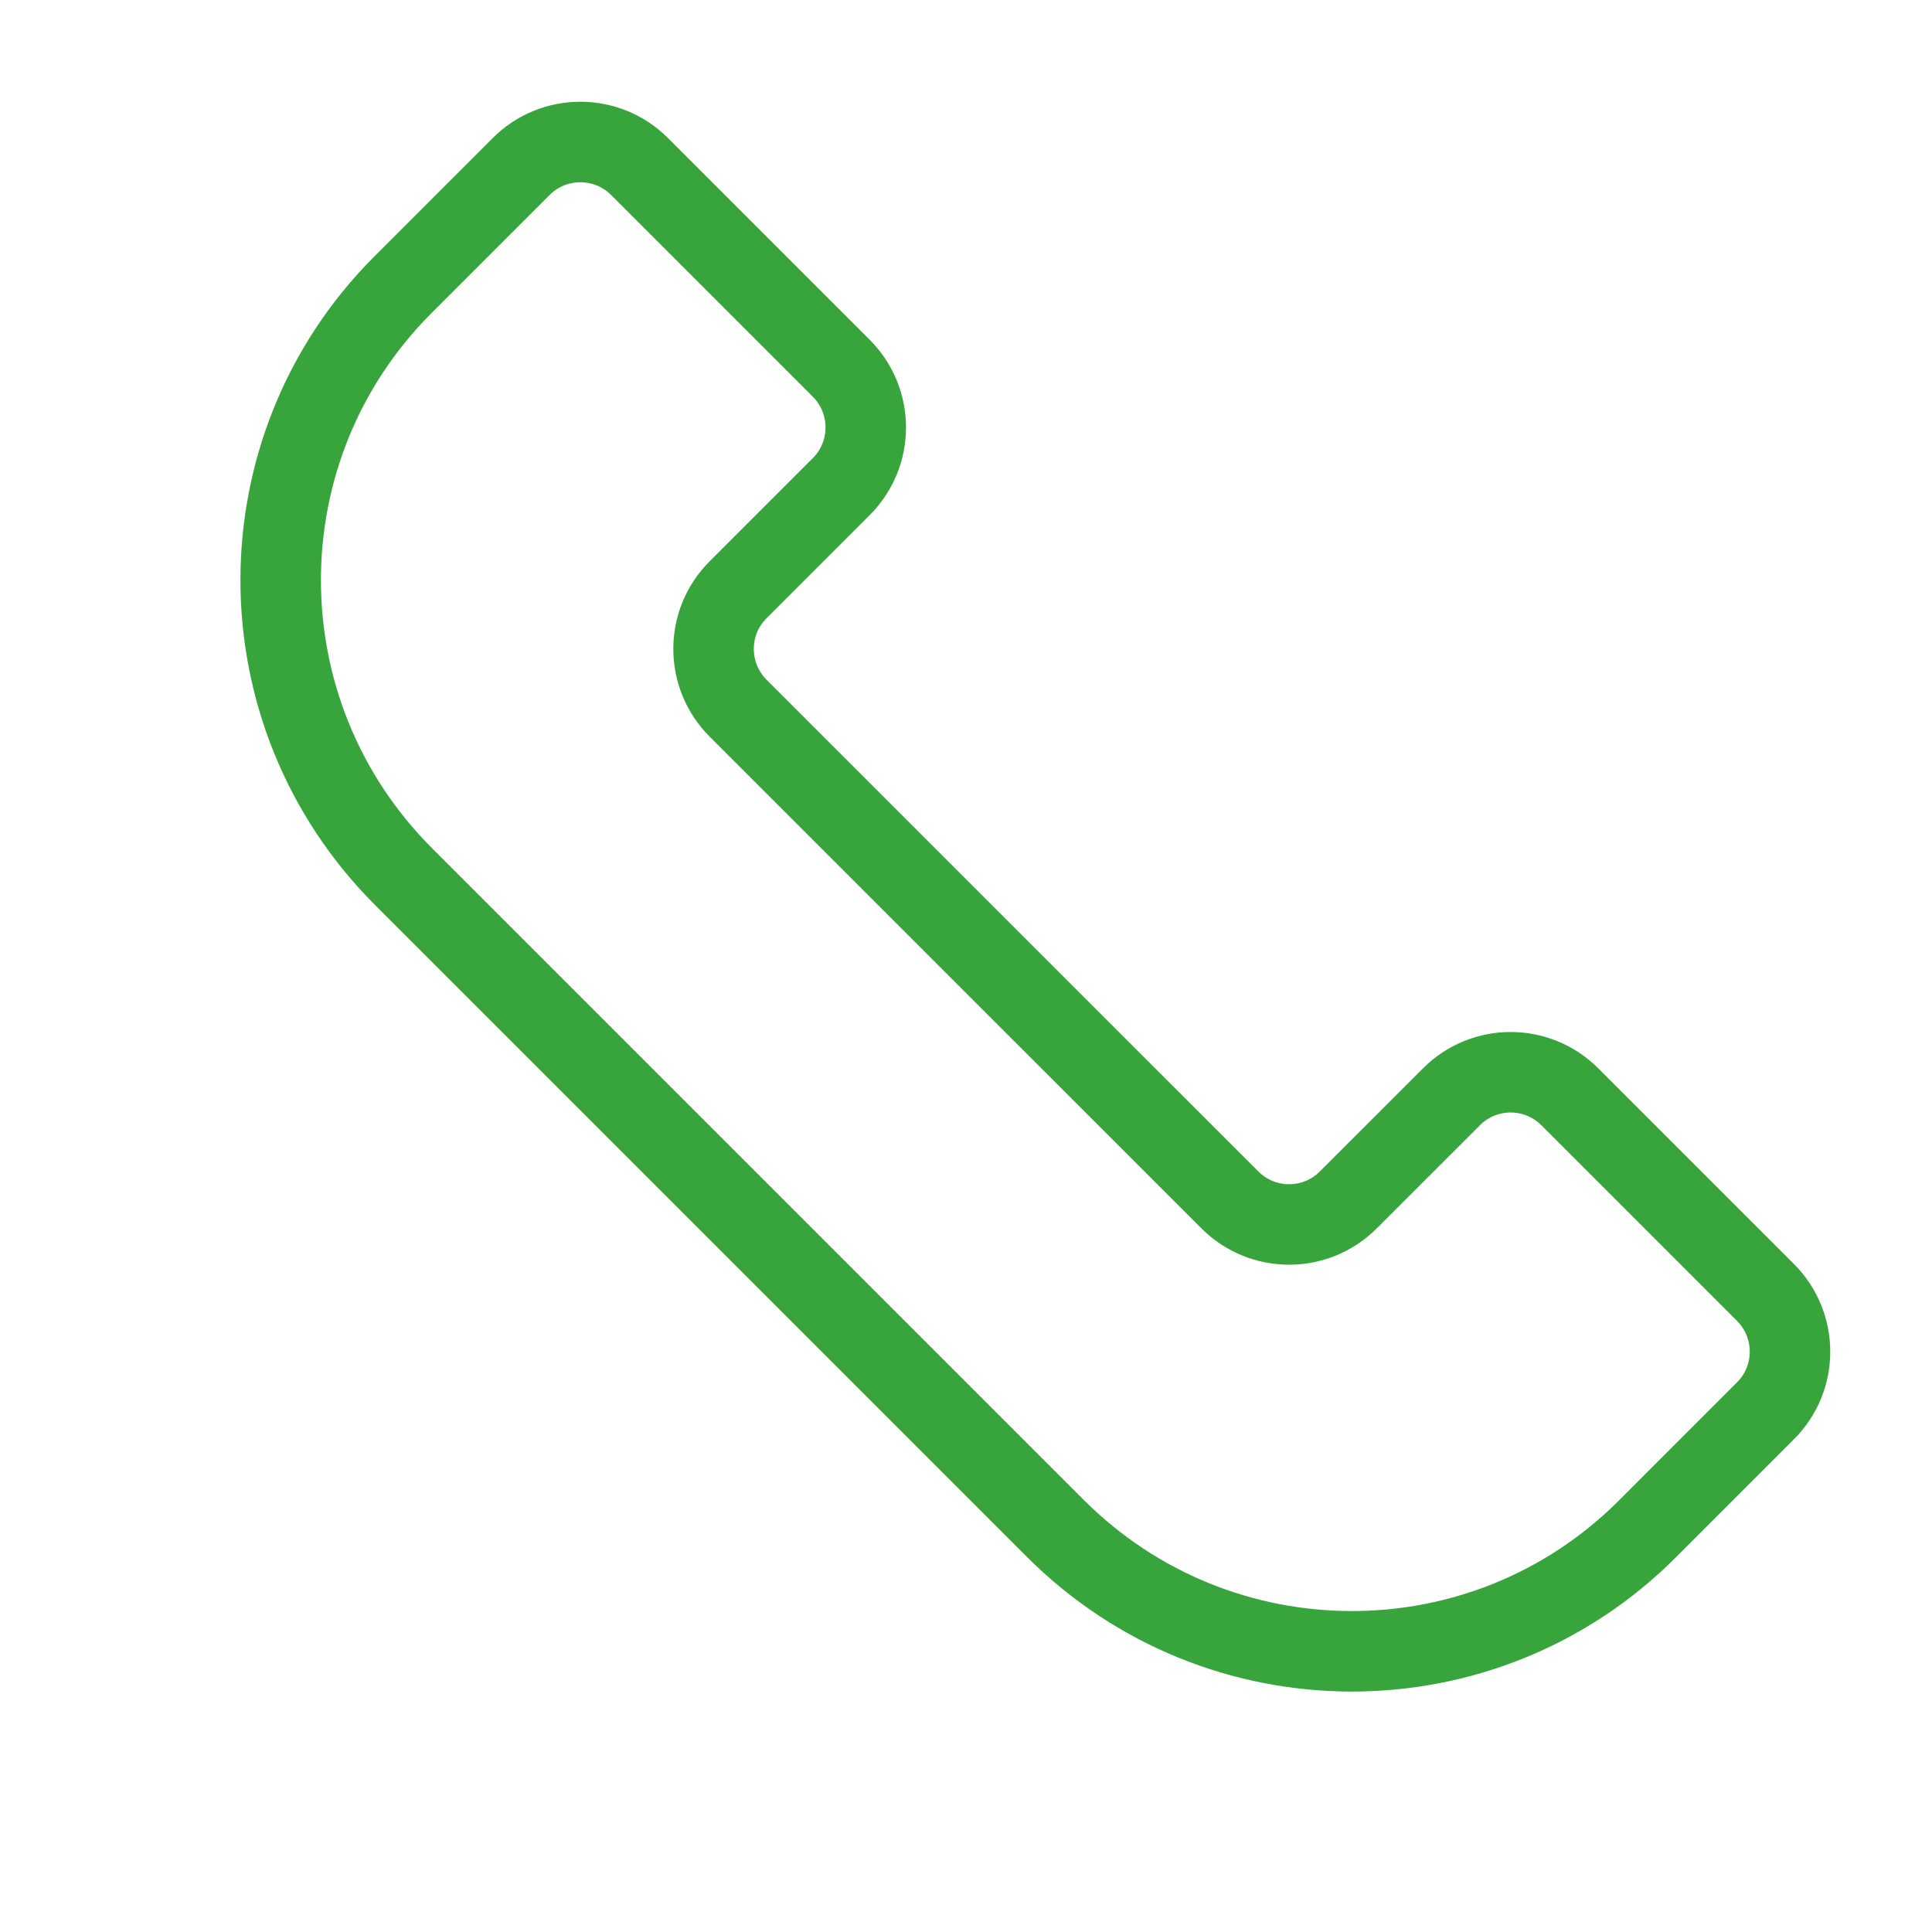 <svg width="36" height="36" viewBox="0 0 36 36" fill="none" xmlns="http://www.w3.org/2000/svg">
<path d="M32.898 26.287L30.695 28.491C27.652 31.534 22.714 31.528 19.665 28.48L7.52 16.335C4.471 13.286 4.466 8.348 7.509 5.305L9.712 3.102C10.321 2.493 11.309 2.494 11.918 3.104L15.674 6.86C16.284 7.47 16.285 8.457 15.677 9.066L13.752 10.991C13.143 11.599 13.145 12.587 13.754 13.197L22.916 22.358C23.526 22.968 24.513 22.969 25.122 22.36L27.047 20.436C27.655 19.827 28.643 19.828 29.252 20.438L32.896 24.082C33.506 24.691 33.507 25.679 32.898 26.287Z" stroke="#38A53C" stroke-width="1.5"/>
</svg>
